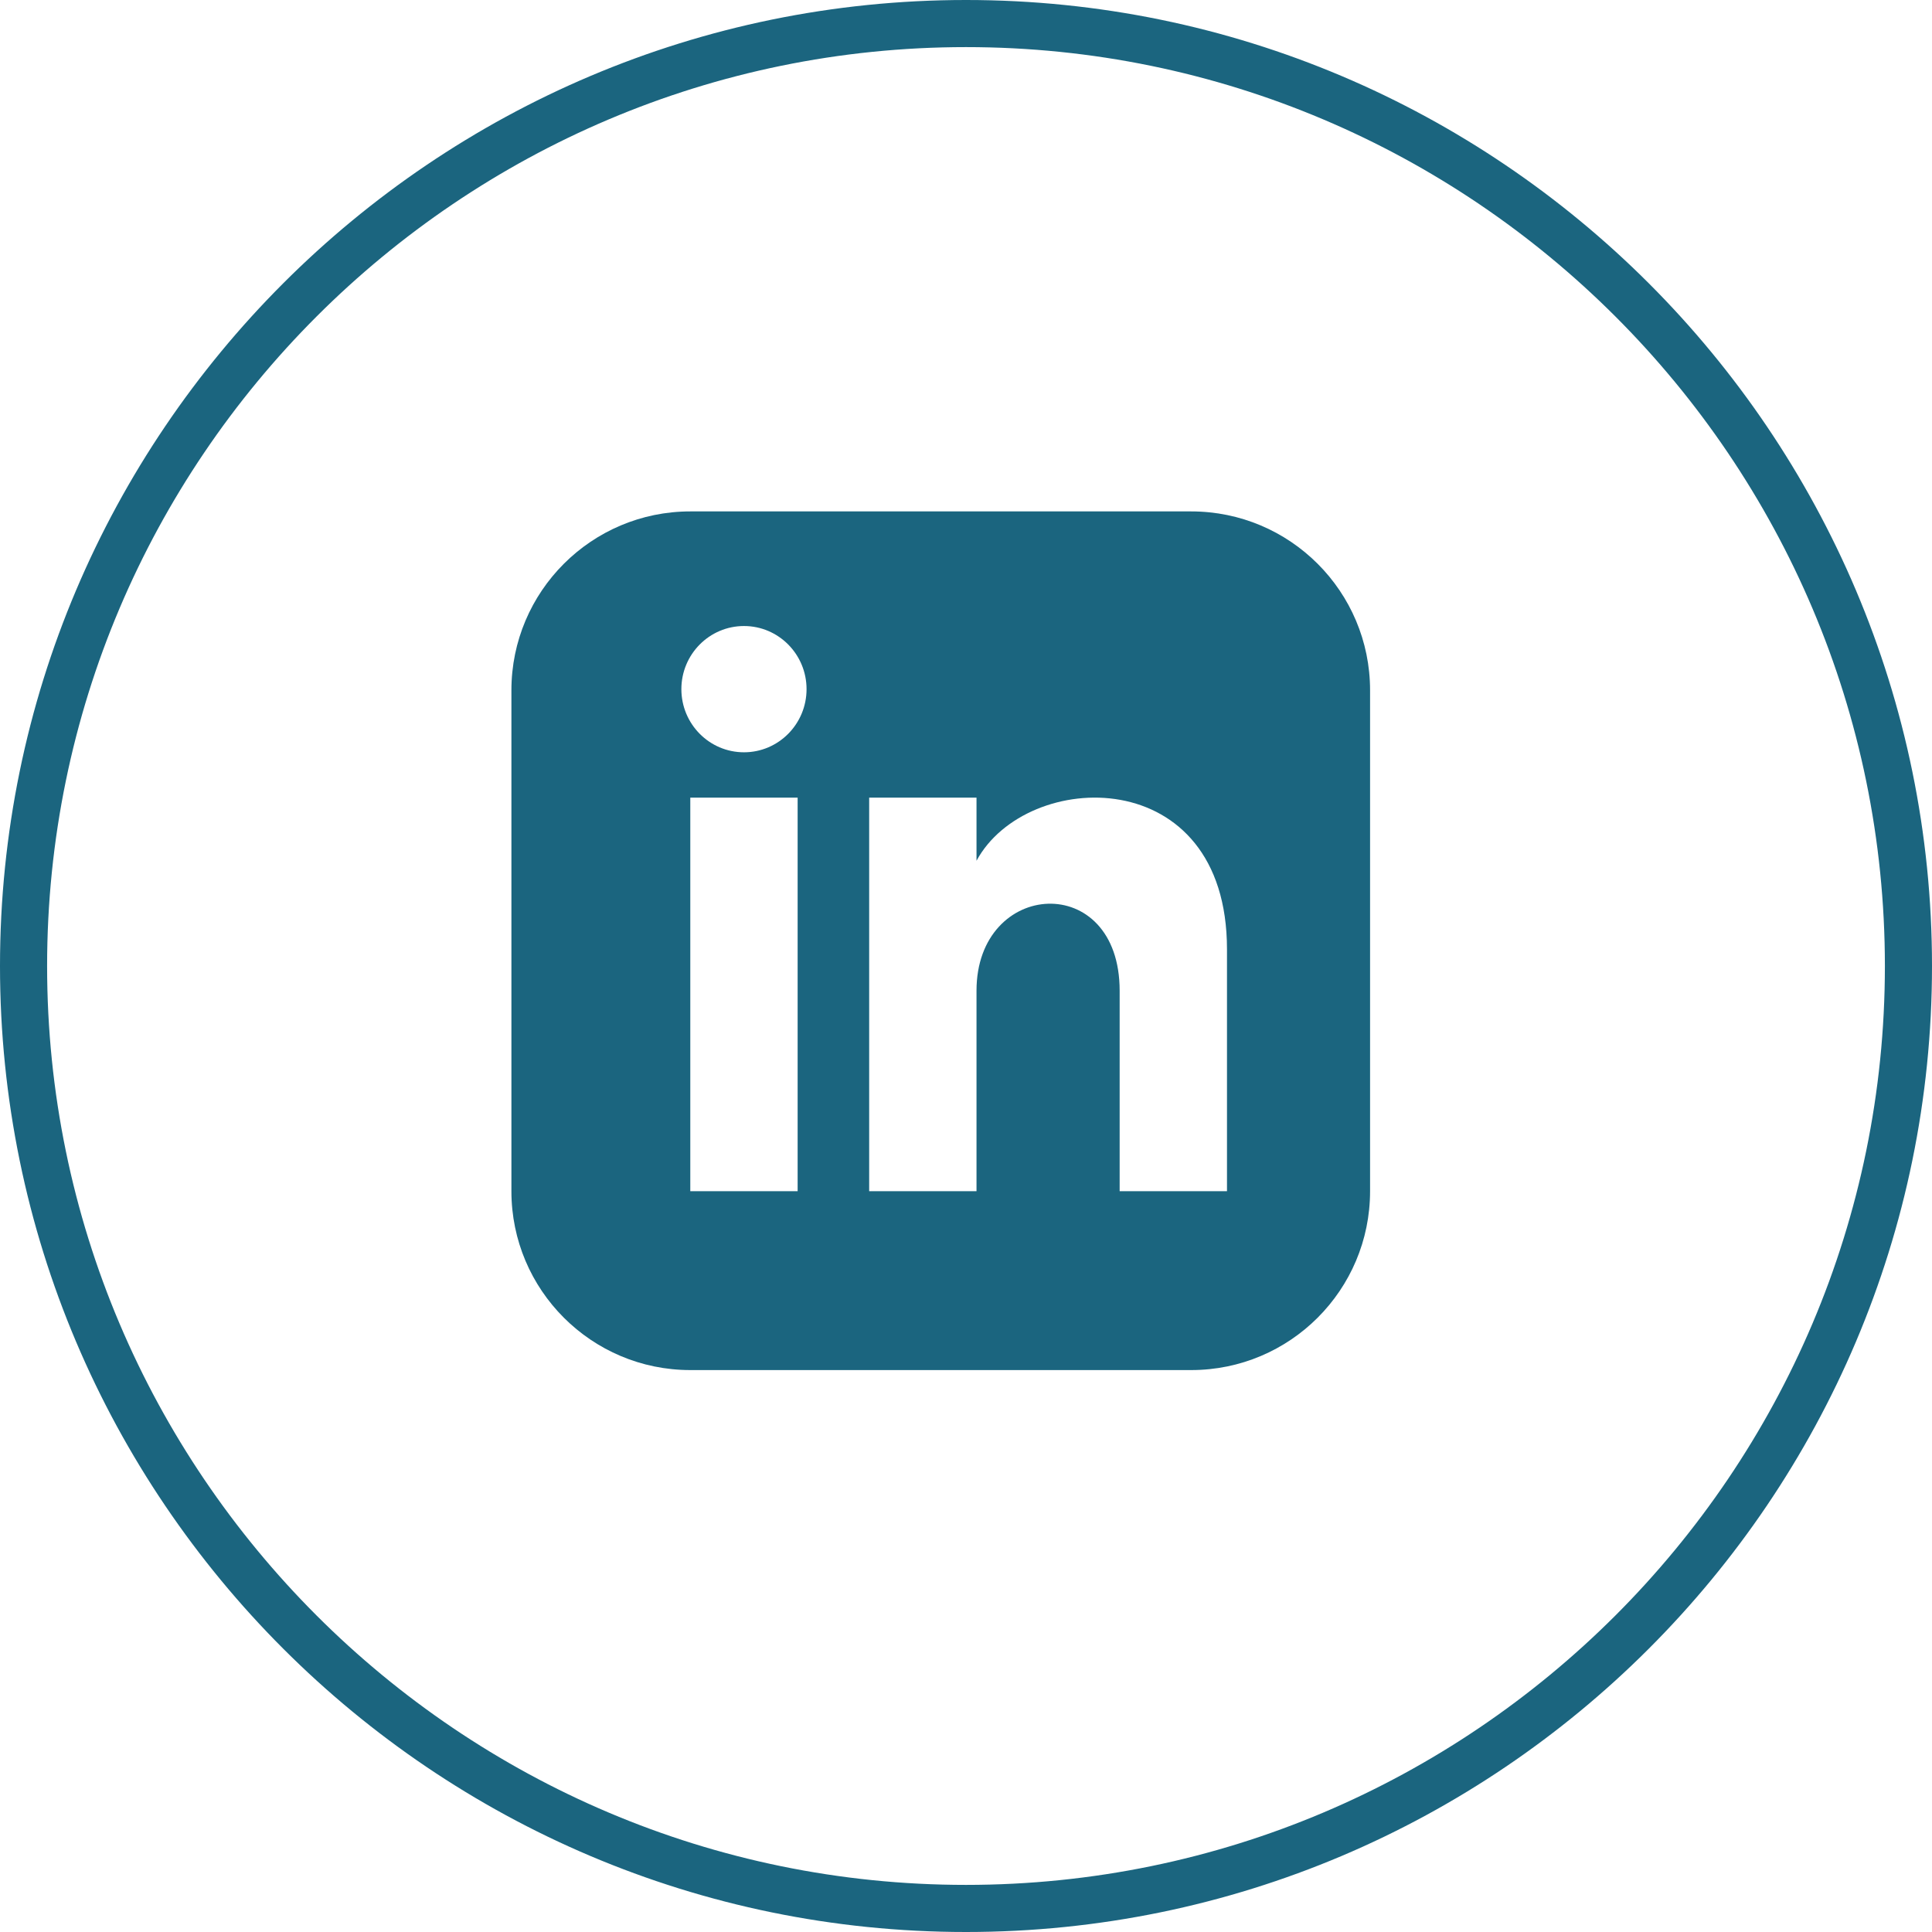 <?xml version="1.0" encoding="UTF-8"?>
<svg width="34px" height="34px" viewBox="0 0 34 34" version="1.1" xmlns="http://www.w3.org/2000/svg" xmlns:xlink="http://www.w3.org/1999/xlink">
    <title>Group 3</title>
    <g id="Page-1" stroke="none" stroke-width="1" fill="none" fill-rule="evenodd">
        <g id="Home" transform="translate(-1221, -858)" fill="#1B657F" fill-rule="nonzero">
            <g id="Group-3" transform="translate(1221, 858)">
                <g id="iconmonstr-linkedin-3" transform="translate(9, 9)">
                    <path d="M11.963,0 L3.148,0 C1.41,0 0,1.41 0,3.148 L0,11.963 C0,13.701 1.41,15.111 3.148,15.111 L11.963,15.111 C13.702,15.111 15.111,13.701 15.111,11.963 L15.111,3.148 C15.111,1.41 13.702,0 11.963,0 Z M5.037,11.963 L3.148,11.963 L3.148,5.037 L5.037,5.037 L5.037,11.963 Z M4.093,4.239 C3.484,4.239 2.991,3.741 2.991,3.128 C2.991,2.515 3.484,2.017 4.093,2.017 C4.701,2.017 5.194,2.515 5.194,3.128 C5.194,3.741 4.701,4.239 4.093,4.239 Z M12.593,11.963 L10.704,11.963 L10.704,8.435 C10.704,6.314 8.185,6.474 8.185,8.435 L8.185,11.963 L6.296,11.963 L6.296,5.037 L8.185,5.037 L8.185,6.148 C9.064,4.52 12.593,4.4 12.593,7.707 L12.593,11.963 Z" id="Shape"></path>
                </g>
                <path d="M17,0.829 C8.083,0.829 0.829,8.083 0.829,17 C0.829,25.917 8.083,33.171 17,33.171 C25.917,33.171 33.171,25.917 33.171,17 C33.171,8.083 25.917,0.829 17,0.829 M17,34 C7.627,34 0,26.374 0,17 C0,7.626 7.627,0 17,0 C26.374,0 34,7.626 34,17 C34,26.374 26.374,34 17,34" id="Fill-1"></path>
            </g>
        </g>
    </g>
</svg>